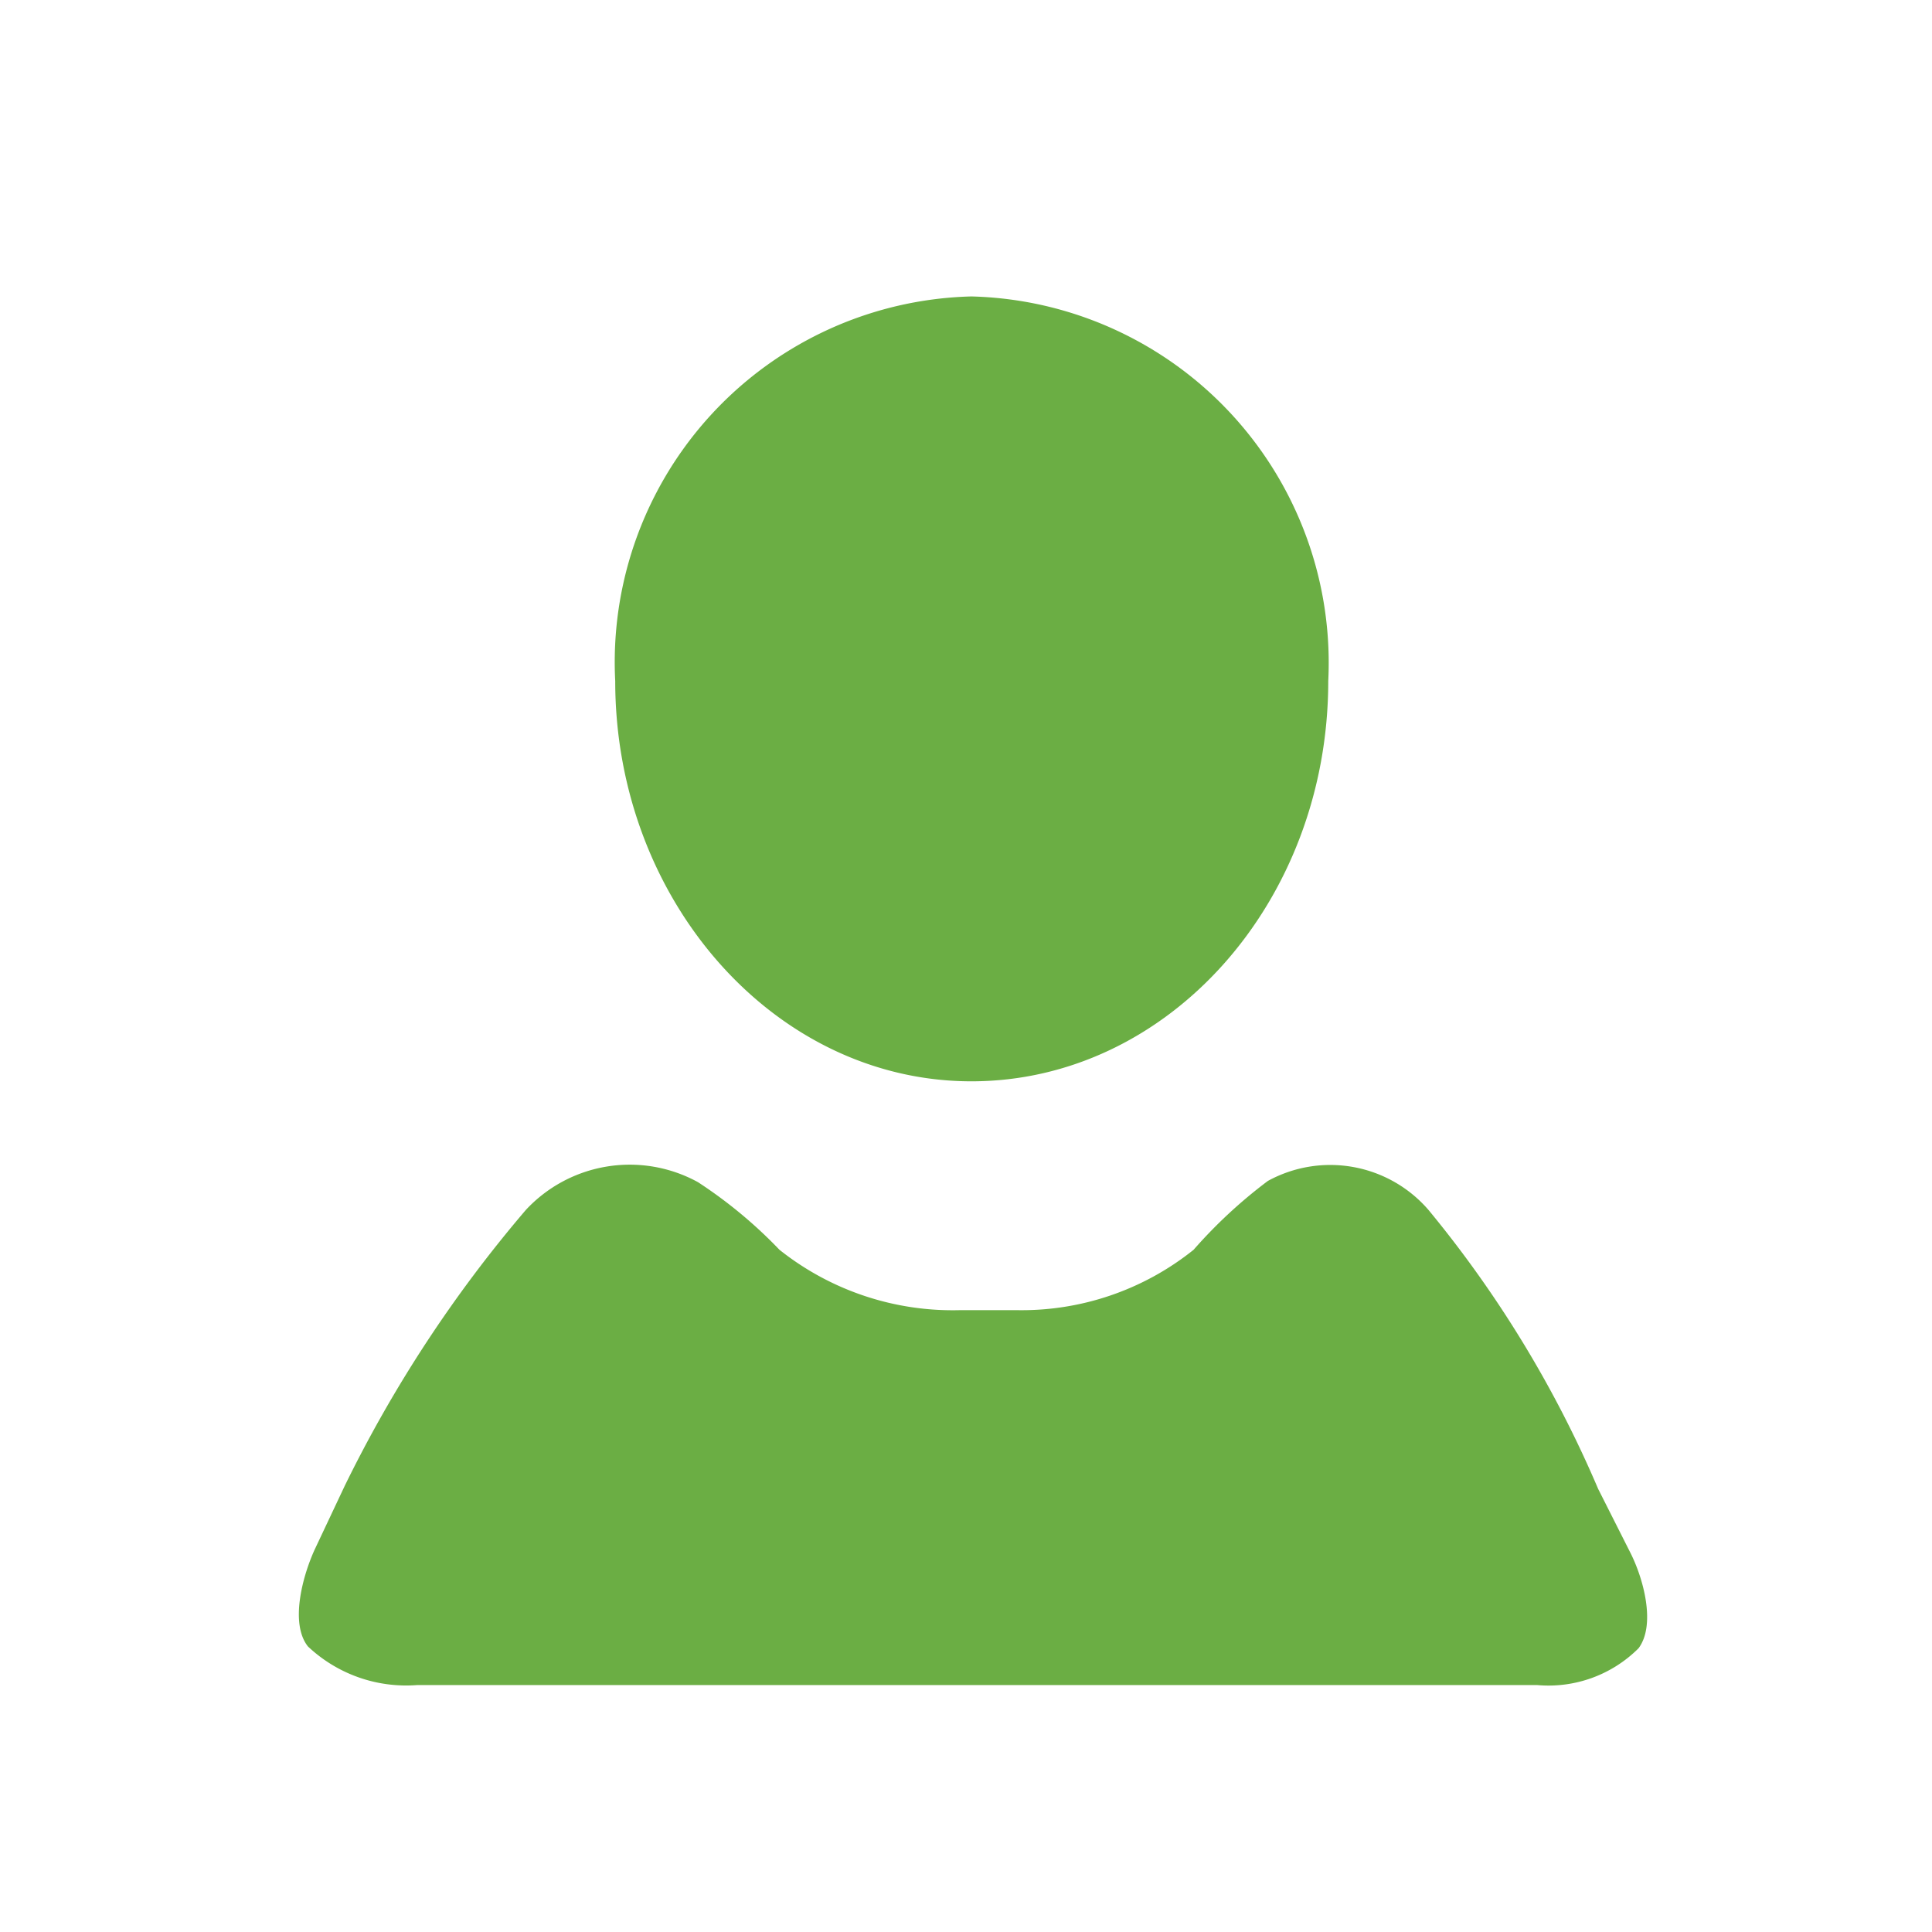 <svg xmlns="http://www.w3.org/2000/svg" viewBox="0 0 32 32"><path d="M16.09,17.91c-3.26,0-5.9-3-5.9-6.63a6.06,6.06,0,0,1,5.9-6.37A6.07,6.07,0,0,1,22,11.28C22,14.94,19.35,17.91,16.09,17.91Z" style="fill:#6bae44"/><path d="M6.91,27.91a2.37,2.37,0,0,1-1.81-.64c-.3-.38-.09-1.16.11-1.6l.5-1.06a21.69,21.69,0,0,1,3-4.57,2.35,2.35,0,0,1,2.85-.46,7.65,7.65,0,0,1,1.35,1.12,4.61,4.61,0,0,0,3,1h.92a4.55,4.55,0,0,0,2.94-1A8.08,8.08,0,0,1,21,19.56a2.15,2.15,0,0,1,2.66.48,18.89,18.89,0,0,1,2.81,4.62L27,25.71c.22.43.43,1.2.14,1.59a2.11,2.11,0,0,1-1.68.61Z" style="fill:#6bae44"/></svg>
